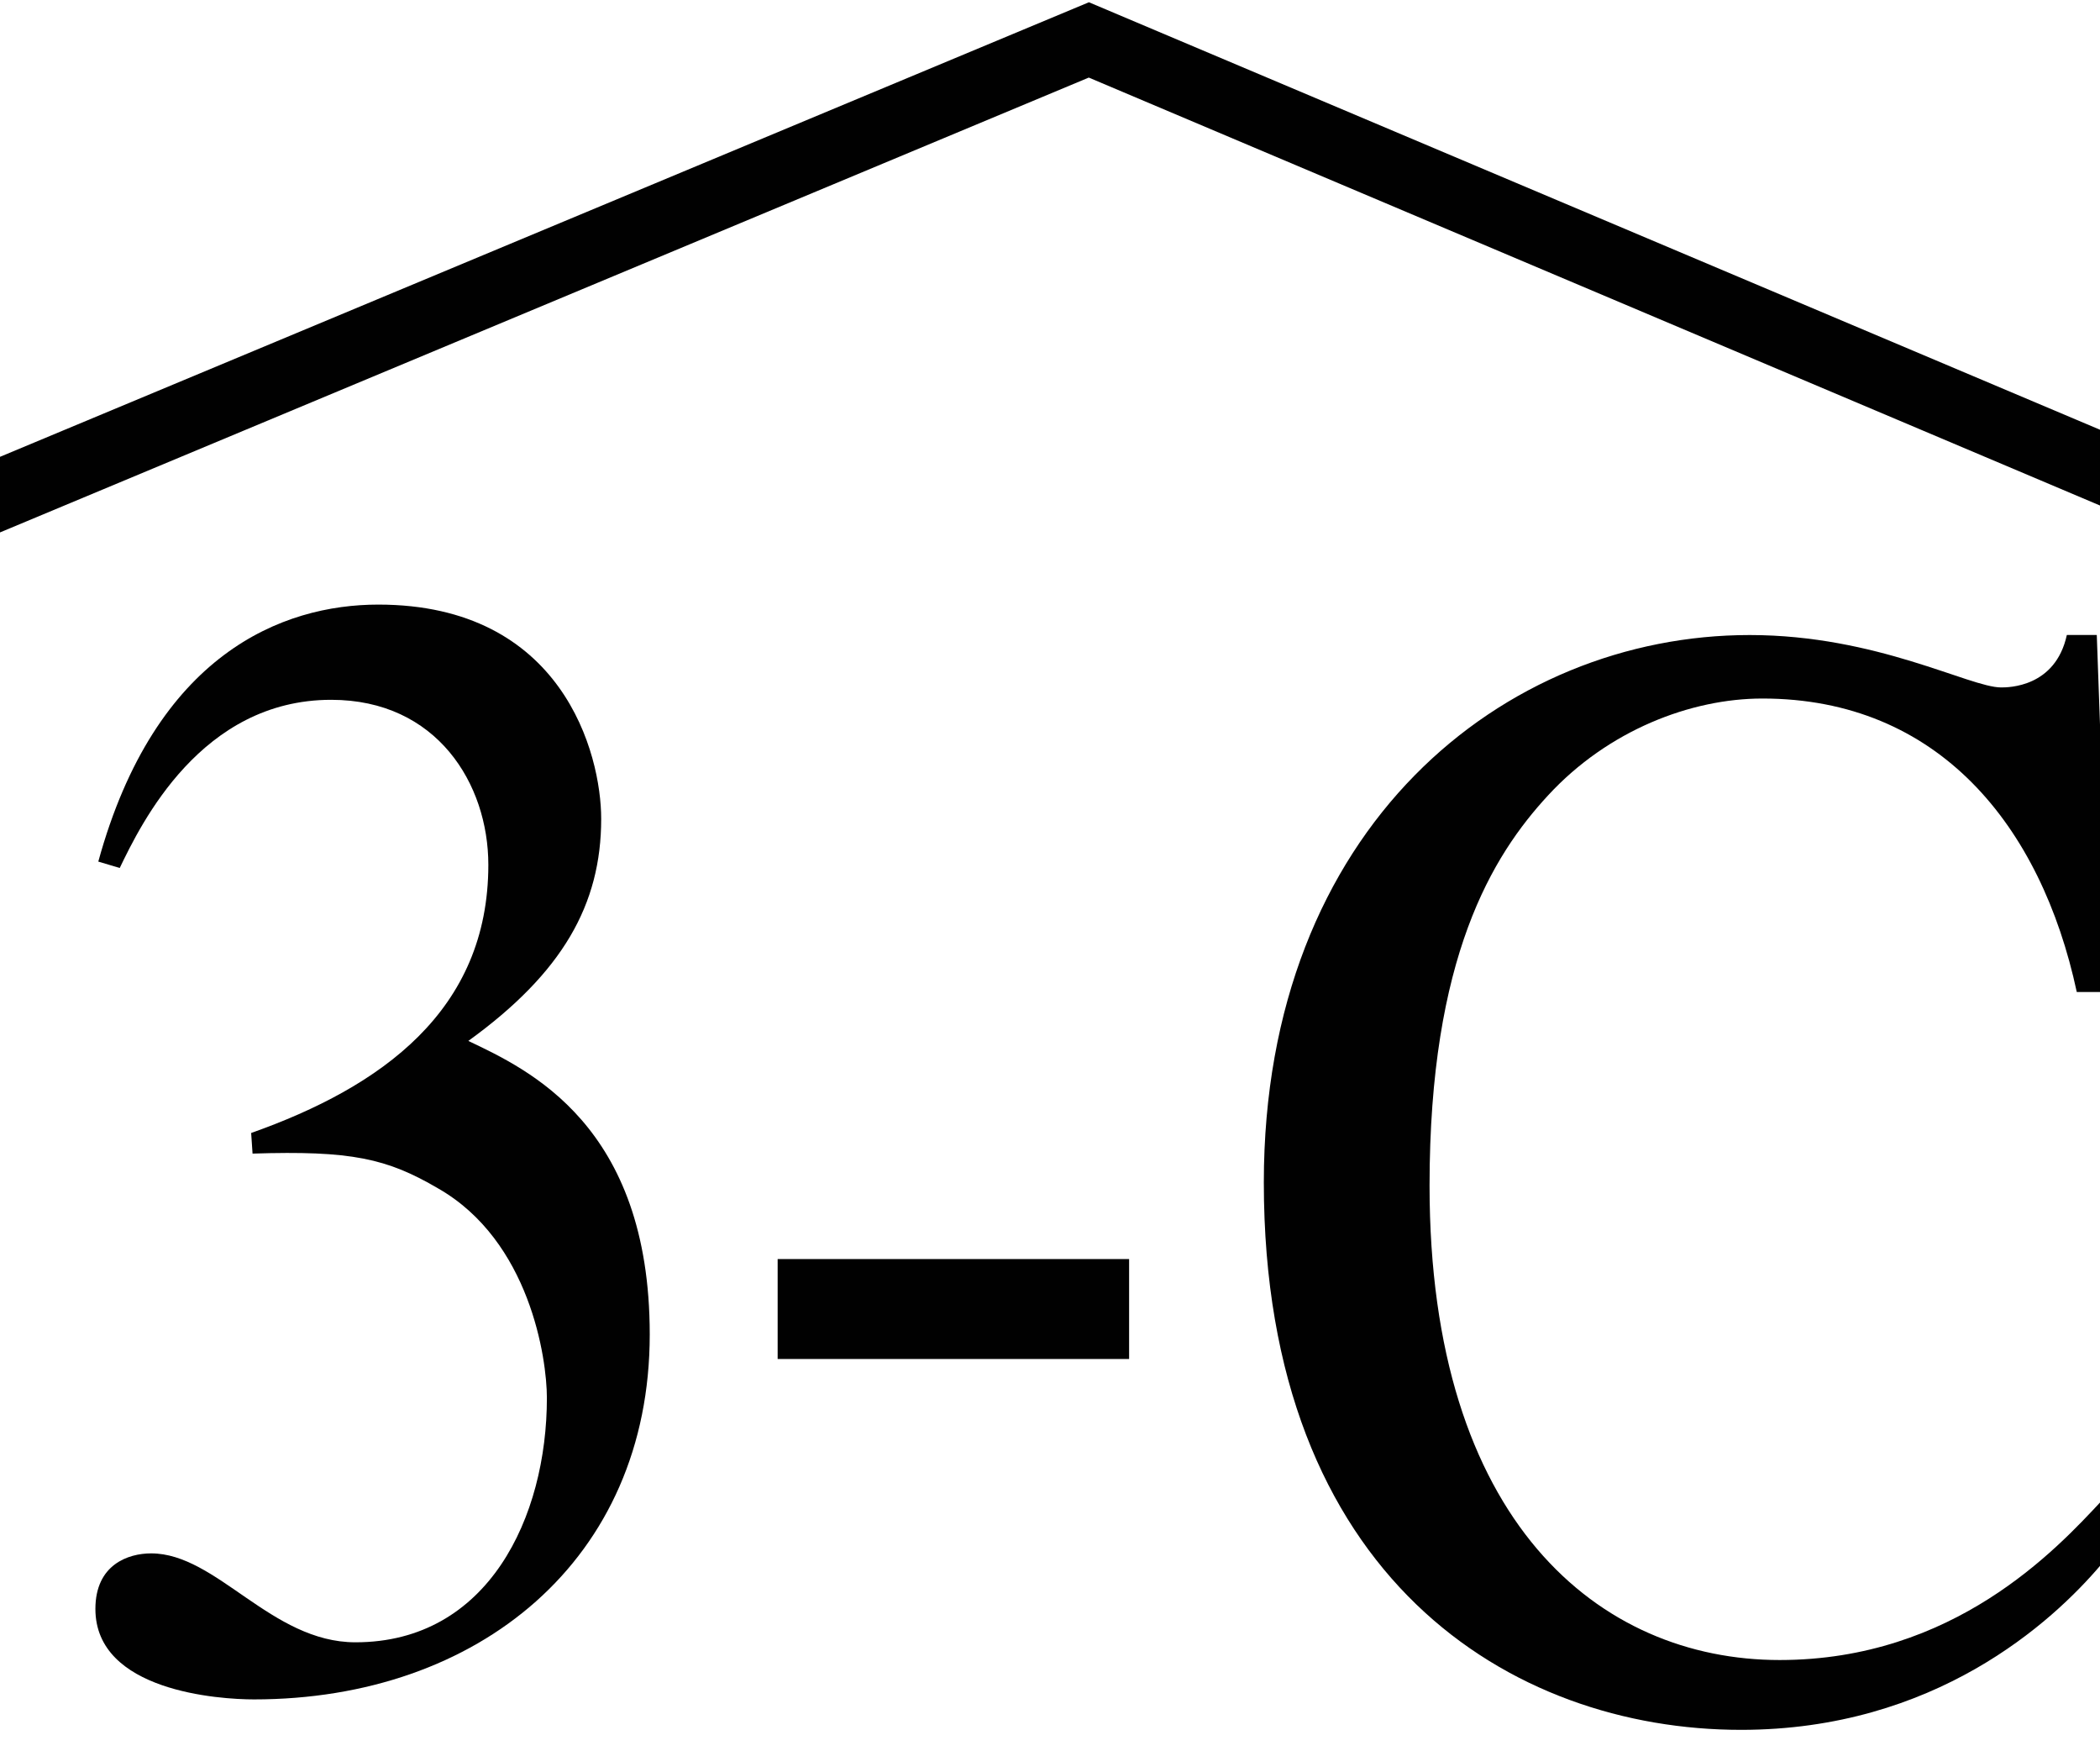 <?xml version="1.0" encoding="utf-8"?>
<!-- Generator: Adobe Illustrator 16.0.4, SVG Export Plug-In . SVG Version: 6.00 Build 0)  -->
<!DOCTYPE svg PUBLIC "-//W3C//DTD SVG 1.1//EN" "http://www.w3.org/Graphics/SVG/1.1/DTD/svg11.dtd">
<svg version="1.1" id="Layer_1" xmlns="http://www.w3.org/2000/svg" xmlns:xlink="http://www.w3.org/1999/xlink" x="0px" y="0px"
	 width="69.072px" height="57.583px" viewBox="0 0 69.072 57.583" enable-background="new 0 0 69.072 57.583" xml:space="preserve">
<path fill="#010101" d="M15.404,34.229c3.101-2.243,4.37-4.486,4.37-7.303c0-2.14-1.269-7.045-7.331-7.045
	c-3.148,0-7.332,1.617-9.21,8.451l0.705,0.21c0.705-1.461,2.678-5.53,6.955-5.53c3.477,0,5.169,2.765,5.169,5.426
	c0,4.8-3.525,7.305-7.801,8.818l0.046,0.678c3.244-0.104,4.418,0.156,6.109,1.148c3.008,1.722,3.572,5.582,3.572,6.887
	c0,3.912-1.926,8.035-6.296,8.035c-2.773,0-4.559-2.924-6.721-2.924c-0.752,0-1.833,0.367-1.833,1.827
	c0,2.714,4.088,2.975,5.216,2.975c7.378,0,13.017-4.593,13.017-12.001C21.371,36.995,17.377,35.169,15.404,34.229z"/>
<rect x="25.578" y="41.402" fill="#010101" width="11.56" height="3.286"/>
<polygon fill="none" points="69.389,32.621 69.112,24.895 69.112,32.621 "/>
<path fill="none" d="M70.001,50.255l-0.846-0.937c-0.013,0.015-0.03,0.032-0.043,0.046v2.08
	C69.69,50.762,69.989,50.283,70.001,50.255z"/>
<path fill="#010101" d="M67.981,20.882c-0.377,1.723-1.928,1.723-2.162,1.723c-1.035,0-4.089-1.723-8.27-1.723
	c-8.084,0-15.98,6.314-15.98,18c0,12.993,8.132,18.001,15.696,18.001c6.368,0,10.23-3.531,11.847-5.438v-2.08
	c-1.479,1.587-4.85,5.222-10.577,5.222c-5.922,0-11.515-4.539-11.515-15.6c0-7.514,2.068-10.853,3.9-12.834
	c1.974-2.141,4.7-3.183,7.049-3.183c5.78,0,9.164,4.172,10.339,9.65h0.802v-7.727l-0.144-4.013H67.981z"/>
<polygon fill="#010101" points="35.812,2.551 69.112,16.64 69.112,14.148 35.816,0.074 0,15.022 -0.003,17.509 "/>
</svg>
